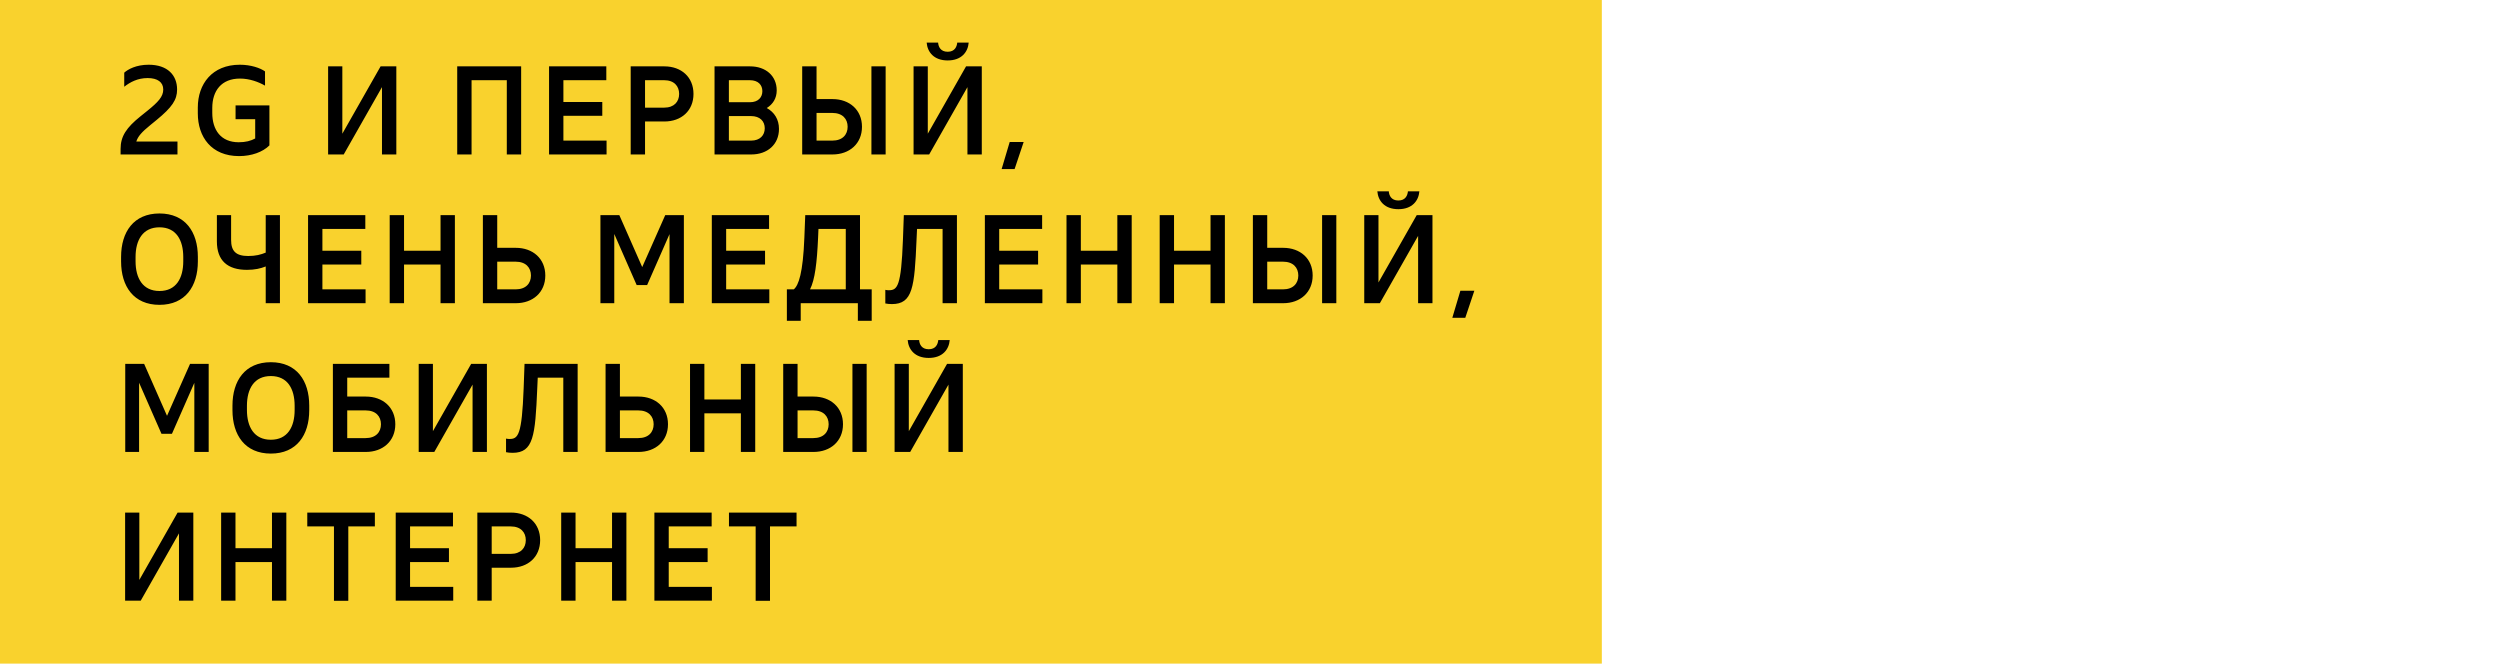<?xml version="1.0" encoding="UTF-8"?> <svg xmlns="http://www.w3.org/2000/svg" width="437" height="116" viewBox="0 0 437 116" fill="none"> <rect width="280" height="116" fill="#F9D22D"></rect> <path d="M23.828 24.734C24.114 23.832 24.774 23.084 26.292 21.852L27.37 20.972C30.076 18.75 30.956 17.452 30.956 15.648C30.956 13.162 29.306 11.314 25.984 11.314C23.784 11.314 22.354 12.128 21.716 12.7V15.164C22.75 14.35 24.07 13.646 25.808 13.646C27.546 13.646 28.536 14.372 28.536 15.648C28.536 16.902 27.634 17.848 25.786 19.344L24.554 20.334C22.09 22.314 21.078 23.832 21.078 26.032V27H31.022V24.734H23.828ZM41.176 18.42V20.84H44.608V24.206C43.839 24.624 42.937 24.866 41.727 24.866C38.602 24.866 37.106 22.71 37.106 19.74V18.86C37.106 15.89 38.691 13.734 41.947 13.734C43.641 13.734 45.203 14.328 46.325 14.966V12.48C45.489 11.886 43.861 11.314 41.925 11.314C37.084 11.314 34.577 14.68 34.577 18.794V19.806C34.577 23.942 36.953 27.286 41.792 27.286C43.971 27.286 45.928 26.582 47.094 25.416V18.42H41.176ZM66.528 11.6L59.84 23.37V11.6H57.354V27H60.082L66.77 15.23V27H69.278V11.6H66.528ZM91.097 11.6H79.921V27H82.429V14.02H88.589V27H91.097V11.6ZM98.482 24.58V20.246H105.28V17.826H98.482V14.02H105.984V11.6H95.974V27H106.028V24.58H98.482ZM116.14 11.6H110.244V27H112.752V21.236H116.14C119.088 21.236 121.222 19.366 121.222 16.418C121.222 13.47 119.088 11.6 116.14 11.6ZM116.096 18.816H112.752V14.02H116.096C117.834 14.02 118.714 15.054 118.714 16.418C118.714 17.782 117.834 18.816 116.096 18.816ZM134.031 18.882C135.109 18.222 135.769 17.166 135.769 15.802C135.769 13.228 133.811 11.6 131.127 11.6H124.901V27H131.325C134.141 27 136.165 25.262 136.165 22.534C136.165 20.862 135.351 19.608 134.031 18.882ZM131.083 14.02C132.535 14.02 133.261 14.856 133.261 15.934C133.261 17.012 132.535 17.87 131.083 17.87H127.409V14.02H131.083ZM131.281 24.58H127.409V20.29H131.281C132.865 20.29 133.679 21.214 133.679 22.424C133.679 23.634 132.865 24.58 131.281 24.58ZM145.526 17.32H142.732V11.6H140.224V27H145.526C148.496 27 150.674 25.108 150.674 22.16C150.674 19.212 148.496 17.32 145.526 17.32ZM152.324 11.6V27H154.81V11.6H152.324ZM145.482 24.58H142.732V19.74H145.482C147.286 19.74 148.166 20.796 148.166 22.16C148.166 23.524 147.286 24.58 145.482 24.58ZM165.654 10.566C168.074 10.566 169.196 9.092 169.328 7.442H167.326C167.26 8.146 166.908 9.048 165.654 9.048C164.4 9.048 164.026 8.146 163.982 7.442H161.98C162.112 9.092 163.234 10.566 165.654 10.566ZM168.866 11.6L162.178 23.37V11.6H159.692V27H162.42L169.108 15.23V27H171.616V11.6H168.866ZM175.086 29.552H177.352L178.936 24.822H176.494L175.086 29.552ZM27.876 37.314C23.366 37.314 21.166 40.548 21.166 44.904V45.696C21.166 50.052 23.366 53.286 27.876 53.286C32.386 53.286 34.586 50.052 34.586 45.696V44.904C34.586 40.548 32.386 37.314 27.876 37.314ZM32.034 44.926V45.674C32.034 48.622 30.802 50.866 27.876 50.866C24.95 50.866 23.696 48.622 23.696 45.674V44.926C23.696 41.978 24.95 39.734 27.876 39.734C30.802 39.734 32.034 41.978 32.034 44.926ZM46.447 37.6V44.156C45.611 44.508 44.687 44.75 43.389 44.75C41.211 44.75 40.397 43.87 40.397 41.934V37.6H37.911V42.198C37.911 45.564 39.781 47.17 43.169 47.17C44.555 47.17 45.567 46.928 46.447 46.576V53H48.933V37.6H46.447ZM56.356 50.58V46.246H63.154V43.826H56.356V40.02H63.858V37.6H53.848V53H63.902V50.58H56.356ZM77.006 37.6V43.826H70.626V37.6H68.118V53H70.626V46.246H77.006V53H79.514V37.6H77.006ZM90.171 43.32H86.915V37.6H84.407V53H90.171C93.141 53 95.319 51.108 95.319 48.16C95.319 45.212 93.141 43.32 90.171 43.32ZM90.127 50.58H86.915V45.74H90.127C91.931 45.74 92.811 46.796 92.811 48.16C92.811 49.524 91.931 50.58 90.127 50.58ZM116.285 37.6L112.259 46.686L108.255 37.6H104.955V53H107.375V40.9L111.291 49.832H113.117L117.033 40.922V53H119.541V37.6H116.285ZM126.932 50.58V46.246H133.73V43.826H126.932V40.02H134.434V37.6H124.424V53H134.478V50.58H126.932ZM152.373 50.58H150.327V37.6H140.757L140.603 41.538C140.361 47.764 139.591 49.876 138.755 50.58H137.545V56.08H139.965V53H149.953V56.08H152.373V50.58ZM141.593 50.58C142.451 48.886 142.803 45.96 143.001 41.582L143.067 40.02H147.841V50.58H141.593ZM157.988 37.6L157.834 41.89C157.526 50.096 156.866 50.734 155.348 50.734C155.172 50.734 154.952 50.712 154.754 50.668V53.044C155.062 53.11 155.48 53.154 155.898 53.154C159.55 53.154 159.858 50.206 160.21 41.934L160.298 40.02H164.764V53H167.272V37.6H157.988ZM174.662 50.58V46.246H181.46V43.826H174.662V40.02H182.164V37.6H172.154V53H182.208V50.58H174.662ZM195.312 37.6V43.826H188.932V37.6H186.424V53H188.932V46.246H195.312V53H197.82V37.6H195.312ZM211.601 37.6V43.826H205.221V37.6H202.713V53H205.221V46.246H211.601V53H214.109V37.6H211.601ZM224.305 43.32H221.511V37.6H219.003V53H224.305C227.275 53 229.453 51.108 229.453 48.16C229.453 45.212 227.275 43.32 224.305 43.32ZM231.103 37.6V53H233.589V37.6H231.103ZM224.261 50.58H221.511V45.74H224.261C226.065 45.74 226.945 46.796 226.945 48.16C226.945 49.524 226.065 50.58 224.261 50.58ZM244.433 36.566C246.853 36.566 247.975 35.092 248.107 33.442H246.105C246.039 34.146 245.687 35.048 244.433 35.048C243.179 35.048 242.805 34.146 242.761 33.442H240.759C240.891 35.092 242.013 36.566 244.433 36.566ZM247.645 37.6L240.957 49.37V37.6H238.471V53H241.199L247.887 41.23V53H250.395V37.6H247.645ZM253.865 55.552H256.131L257.715 50.822H255.273L253.865 55.552ZM33.222 63.6L29.196 72.686L25.192 63.6H21.892V79H24.312V66.9L28.228 75.832H30.054L33.97 66.922V79H36.478V63.6H33.222ZM47.345 63.314C42.835 63.314 40.635 66.548 40.635 70.904V71.696C40.635 76.052 42.835 79.286 47.345 79.286C51.855 79.286 54.055 76.052 54.055 71.696V70.904C54.055 66.548 51.855 63.314 47.345 63.314ZM51.503 70.926V71.674C51.503 74.622 50.271 76.866 47.345 76.866C44.419 76.866 43.165 74.622 43.165 71.674V70.926C43.165 67.978 44.419 65.734 47.345 65.734C50.271 65.734 51.503 67.978 51.503 70.926ZM63.952 69.32H60.696V66.02H68.066V63.6H58.188V79H63.952C66.922 79 69.1 77.108 69.1 74.16C69.1 71.212 66.922 69.32 63.952 69.32ZM63.908 76.58H60.696V71.74H63.908C65.712 71.74 66.592 72.796 66.592 74.16C66.592 75.524 65.712 76.58 63.908 76.58ZM82.362 63.6L75.674 75.37V63.6H73.188V79H75.916L82.604 67.23V79H85.112V63.6H82.362ZM91.688 63.6L91.534 67.89C91.226 76.096 90.566 76.734 89.048 76.734C88.872 76.734 88.652 76.712 88.454 76.668V79.044C88.762 79.11 89.18 79.154 89.598 79.154C93.25 79.154 93.558 76.206 93.91 67.934L93.998 66.02H98.464V79H100.972V63.6H91.688ZM111.617 69.32H108.361V63.6H105.853V79H111.617C114.587 79 116.765 77.108 116.765 74.16C116.765 71.212 114.587 69.32 111.617 69.32ZM111.573 76.58H108.361V71.74H111.573C113.377 71.74 114.257 72.796 114.257 74.16C114.257 75.524 113.377 76.58 111.573 76.58ZM129.505 63.6V69.826H123.125V63.6H120.617V79H123.125V72.246H129.505V79H132.013V63.6H129.505ZM142.208 69.32H139.414V63.6H136.906V79H142.208C145.178 79 147.356 77.108 147.356 74.16C147.356 71.212 145.178 69.32 142.208 69.32ZM149.006 63.6V79H151.492V63.6H149.006ZM142.164 76.58H139.414V71.74H142.164C143.968 71.74 144.848 72.796 144.848 74.16C144.848 75.524 143.968 76.58 142.164 76.58ZM162.337 62.566C164.757 62.566 165.879 61.092 166.011 59.442H164.009C163.943 60.146 163.591 61.048 162.337 61.048C161.083 61.048 160.709 60.146 160.665 59.442H158.663C158.795 61.092 159.917 62.566 162.337 62.566ZM165.549 63.6L158.861 75.37V63.6H156.375V79H159.103L165.791 67.23V79H168.299V63.6H165.549ZM31.044 89.6L24.356 101.37V89.6H21.87V105H24.598L31.286 93.23V105H33.794V89.6H31.044ZM47.542 89.6V95.826H41.162V89.6H38.654V105H41.162V98.246H47.542V105H50.05V89.6H47.542ZM60.884 105.022V92.02H65.526V89.6H53.712V92.02H58.376V105.022H60.884ZM71.678 102.58V98.246H78.477V95.826H71.678V92.02H79.18V89.6H69.171V105H79.225V102.58H71.678ZM89.336 89.6H83.44V105H85.948V99.236H89.336C92.284 99.236 94.418 97.366 94.418 94.418C94.418 91.47 92.284 89.6 89.336 89.6ZM89.292 96.816H85.948V92.02H89.292C91.03 92.02 91.91 93.054 91.91 94.418C91.91 95.782 91.03 96.816 89.292 96.816ZM106.985 89.6V95.826H100.605V89.6H98.097V105H100.605V98.246H106.985V105H109.493V89.6H106.985ZM116.895 102.58V98.246H123.693V95.826H116.895V92.02H124.397V89.6H114.387V105H124.441V102.58H116.895ZM134.596 105.022V92.02H139.238V89.6H127.424V92.02H132.088V105.022H134.596Z" fill="black"></path> </svg> 